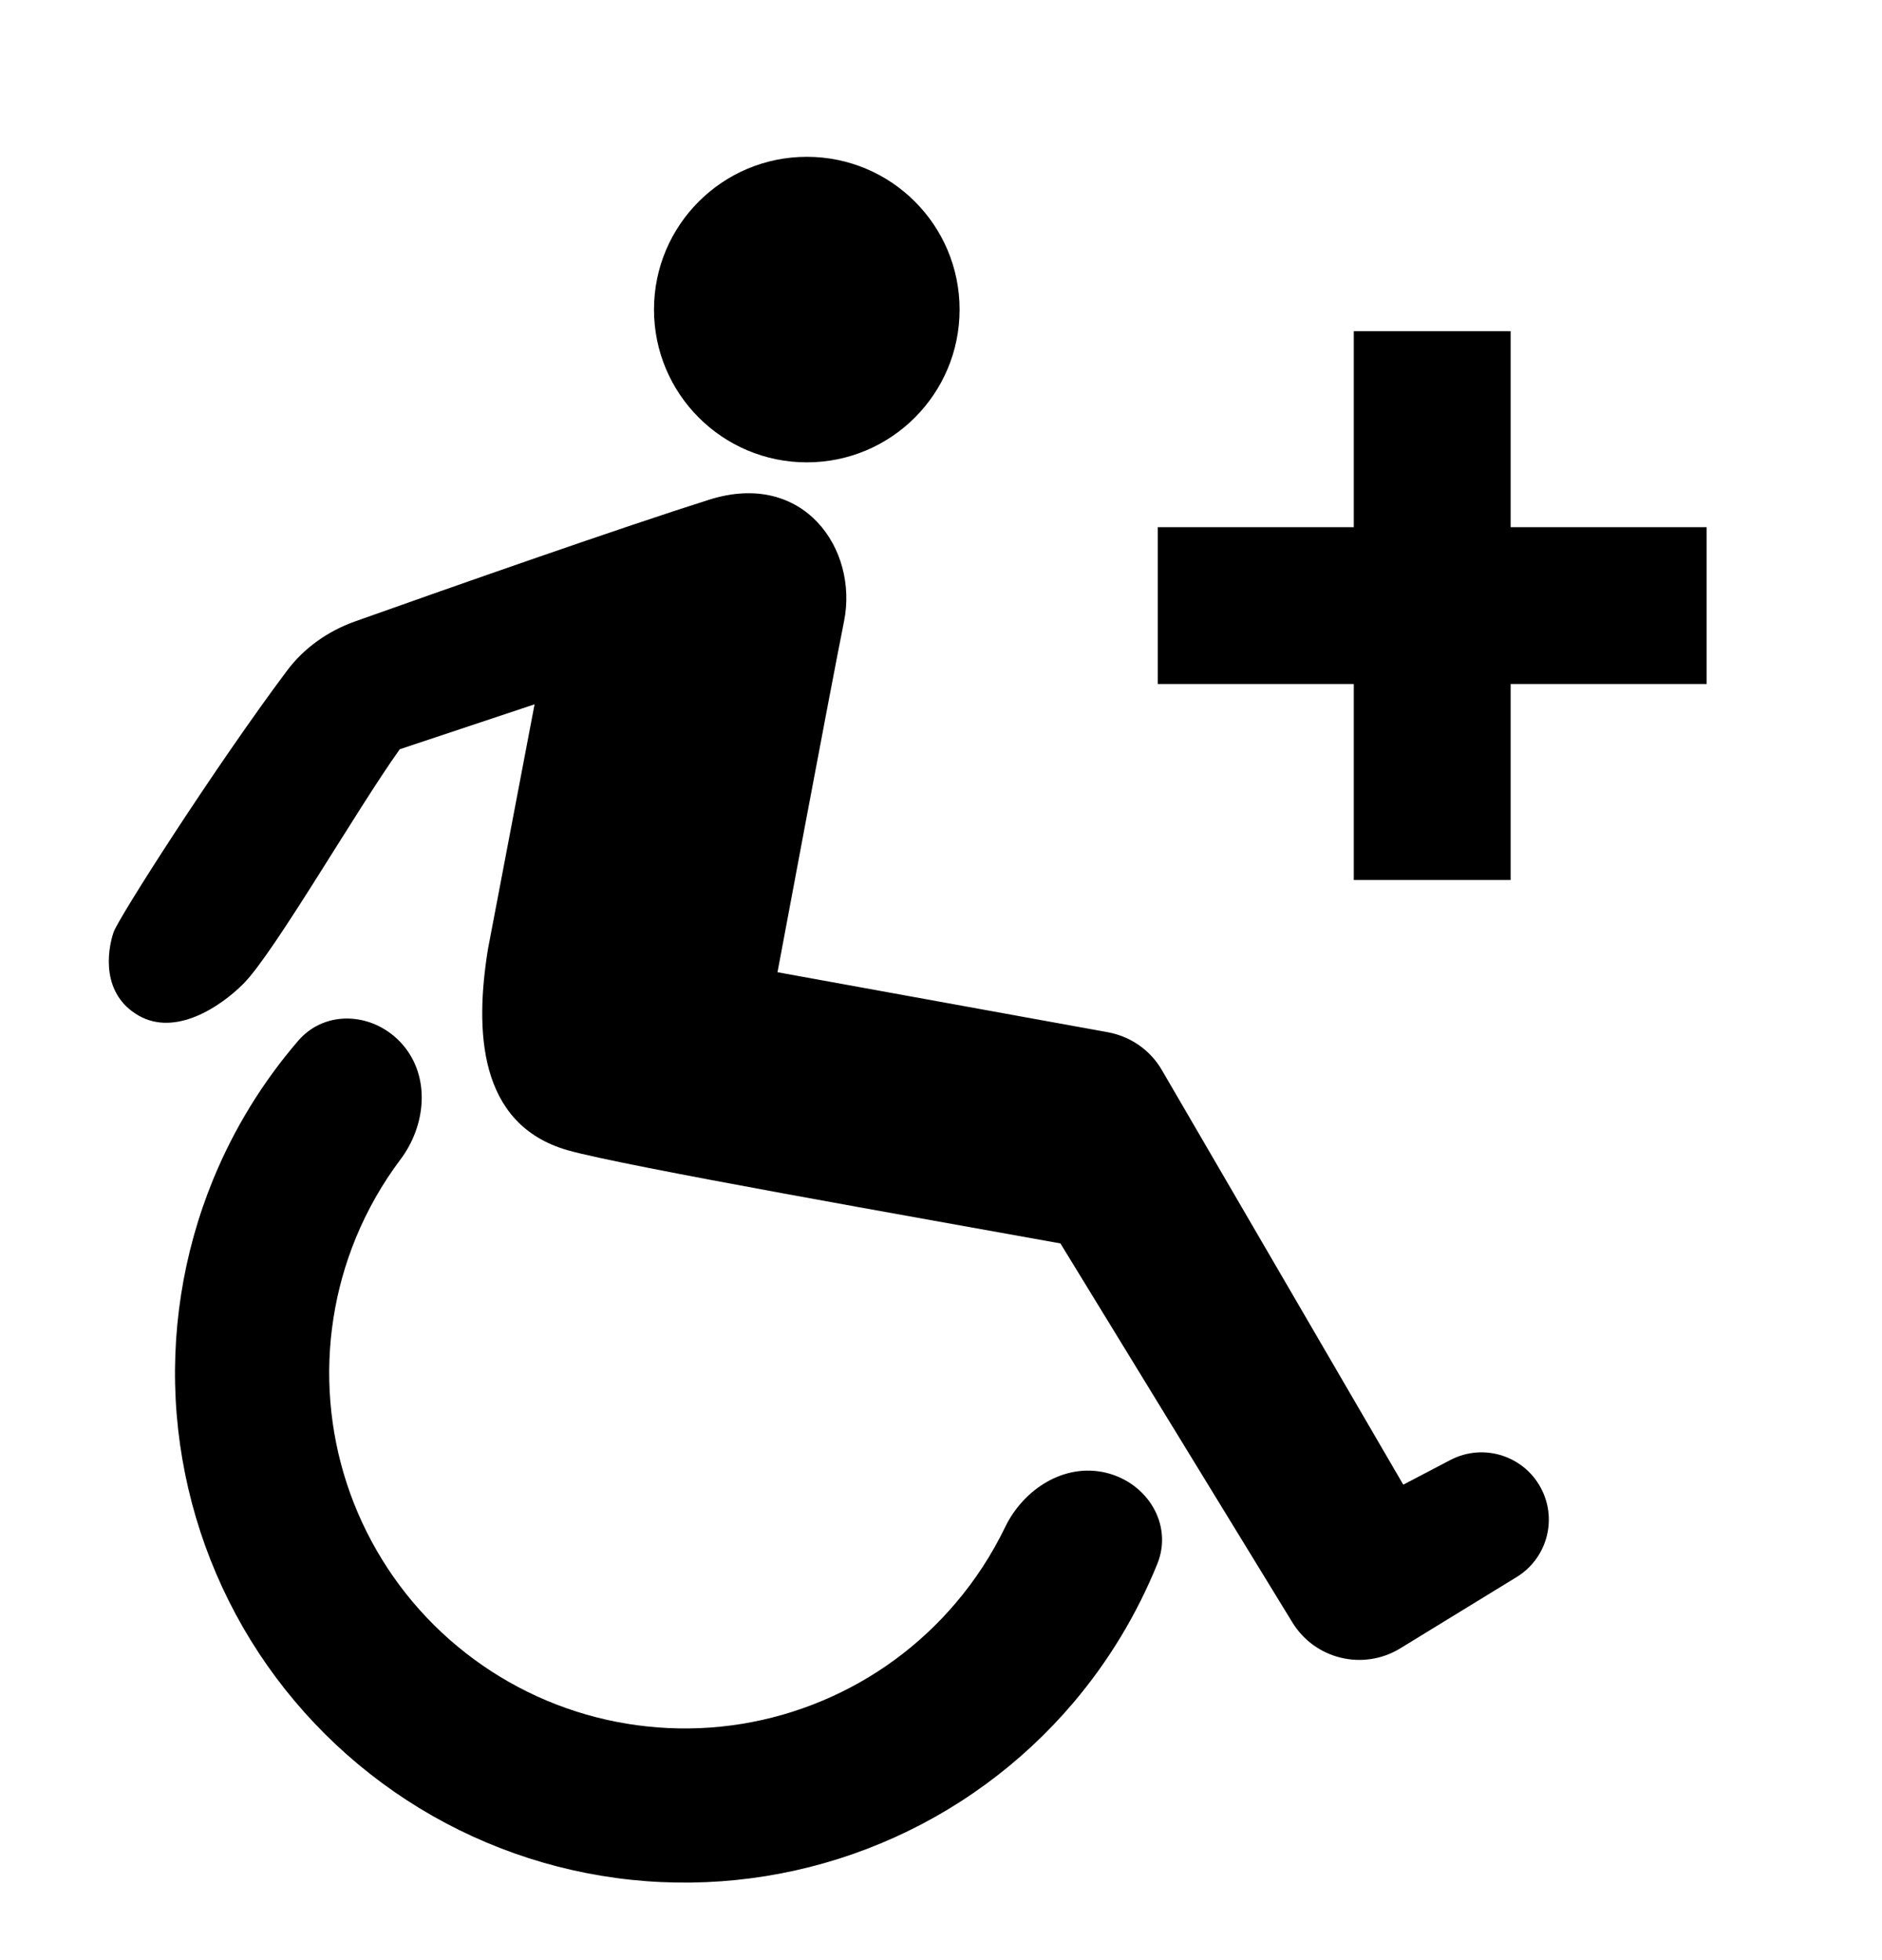 <svg width="24" height="25" viewBox="0 0 24 25" fill="none" xmlns="http://www.w3.org/2000/svg">
<path d="M6.223 12.103L6.817 8.983L5.098 9.556C4.541 10.336 3.495 12.156 3.103 12.548C2.811 12.841 2.237 13.224 1.766 12.952C1.295 12.68 1.364 12.141 1.448 11.891C1.507 11.713 2.746 9.775 3.66 8.554C3.878 8.263 4.181 8.05 4.524 7.927C5.774 7.482 7.952 6.718 9.045 6.373C10.248 5.993 10.947 7.004 10.764 7.922C10.58 8.84 9.915 12.4 9.915 12.4L14.13 13.166C14.418 13.219 14.669 13.394 14.816 13.647L17.895 18.936L18.494 18.622C18.925 18.396 19.457 18.573 19.667 19.012C19.857 19.408 19.716 19.884 19.341 20.114L17.856 21.024C17.385 21.312 16.769 21.164 16.481 20.693L13.523 15.859C11.755 15.539 7.943 14.871 7.241 14.671C6.09 14.342 6.056 13.131 6.223 12.103Z" fill="black"/>
<path d="M12.237 3.948C12.237 5.024 11.365 5.897 10.289 5.897C9.213 5.897 8.34 5.024 8.34 3.948C8.34 2.872 9.213 2 10.289 2C11.365 2 12.237 2.872 12.237 3.948Z" fill="black"/>
<path d="M14.1 18.783C14.629 18.908 14.962 19.442 14.759 19.945C14.499 20.587 14.138 21.186 13.687 21.718C13.023 22.5 12.184 23.114 11.237 23.509C10.291 23.904 9.264 24.07 8.241 23.993C7.218 23.916 6.228 23.597 5.352 23.064C4.476 22.53 3.738 21.797 3.199 20.924C2.661 20.051 2.337 19.062 2.253 18.04C2.17 17.018 2.33 15.99 2.719 15.041C2.984 14.396 3.35 13.8 3.802 13.275C4.156 12.863 4.783 12.915 5.137 13.326C5.491 13.738 5.433 14.354 5.107 14.788C4.876 15.095 4.685 15.431 4.538 15.788C4.266 16.45 4.155 17.167 4.213 17.88C4.271 18.593 4.497 19.283 4.873 19.892C5.248 20.501 5.763 21.012 6.374 21.384C6.985 21.756 7.676 21.978 8.389 22.032C9.103 22.087 9.819 21.971 10.479 21.695C11.14 21.419 11.725 20.991 12.188 20.445C12.438 20.151 12.649 19.826 12.816 19.481C13.051 18.992 13.572 18.658 14.1 18.783Z" fill="black"/>
<path d="M19.264 6.724H21.764V8.724H19.264V11.224H17.264V8.724H14.764V6.724H17.264V4.224H19.264V6.724Z" fill="black"/>
</svg>
